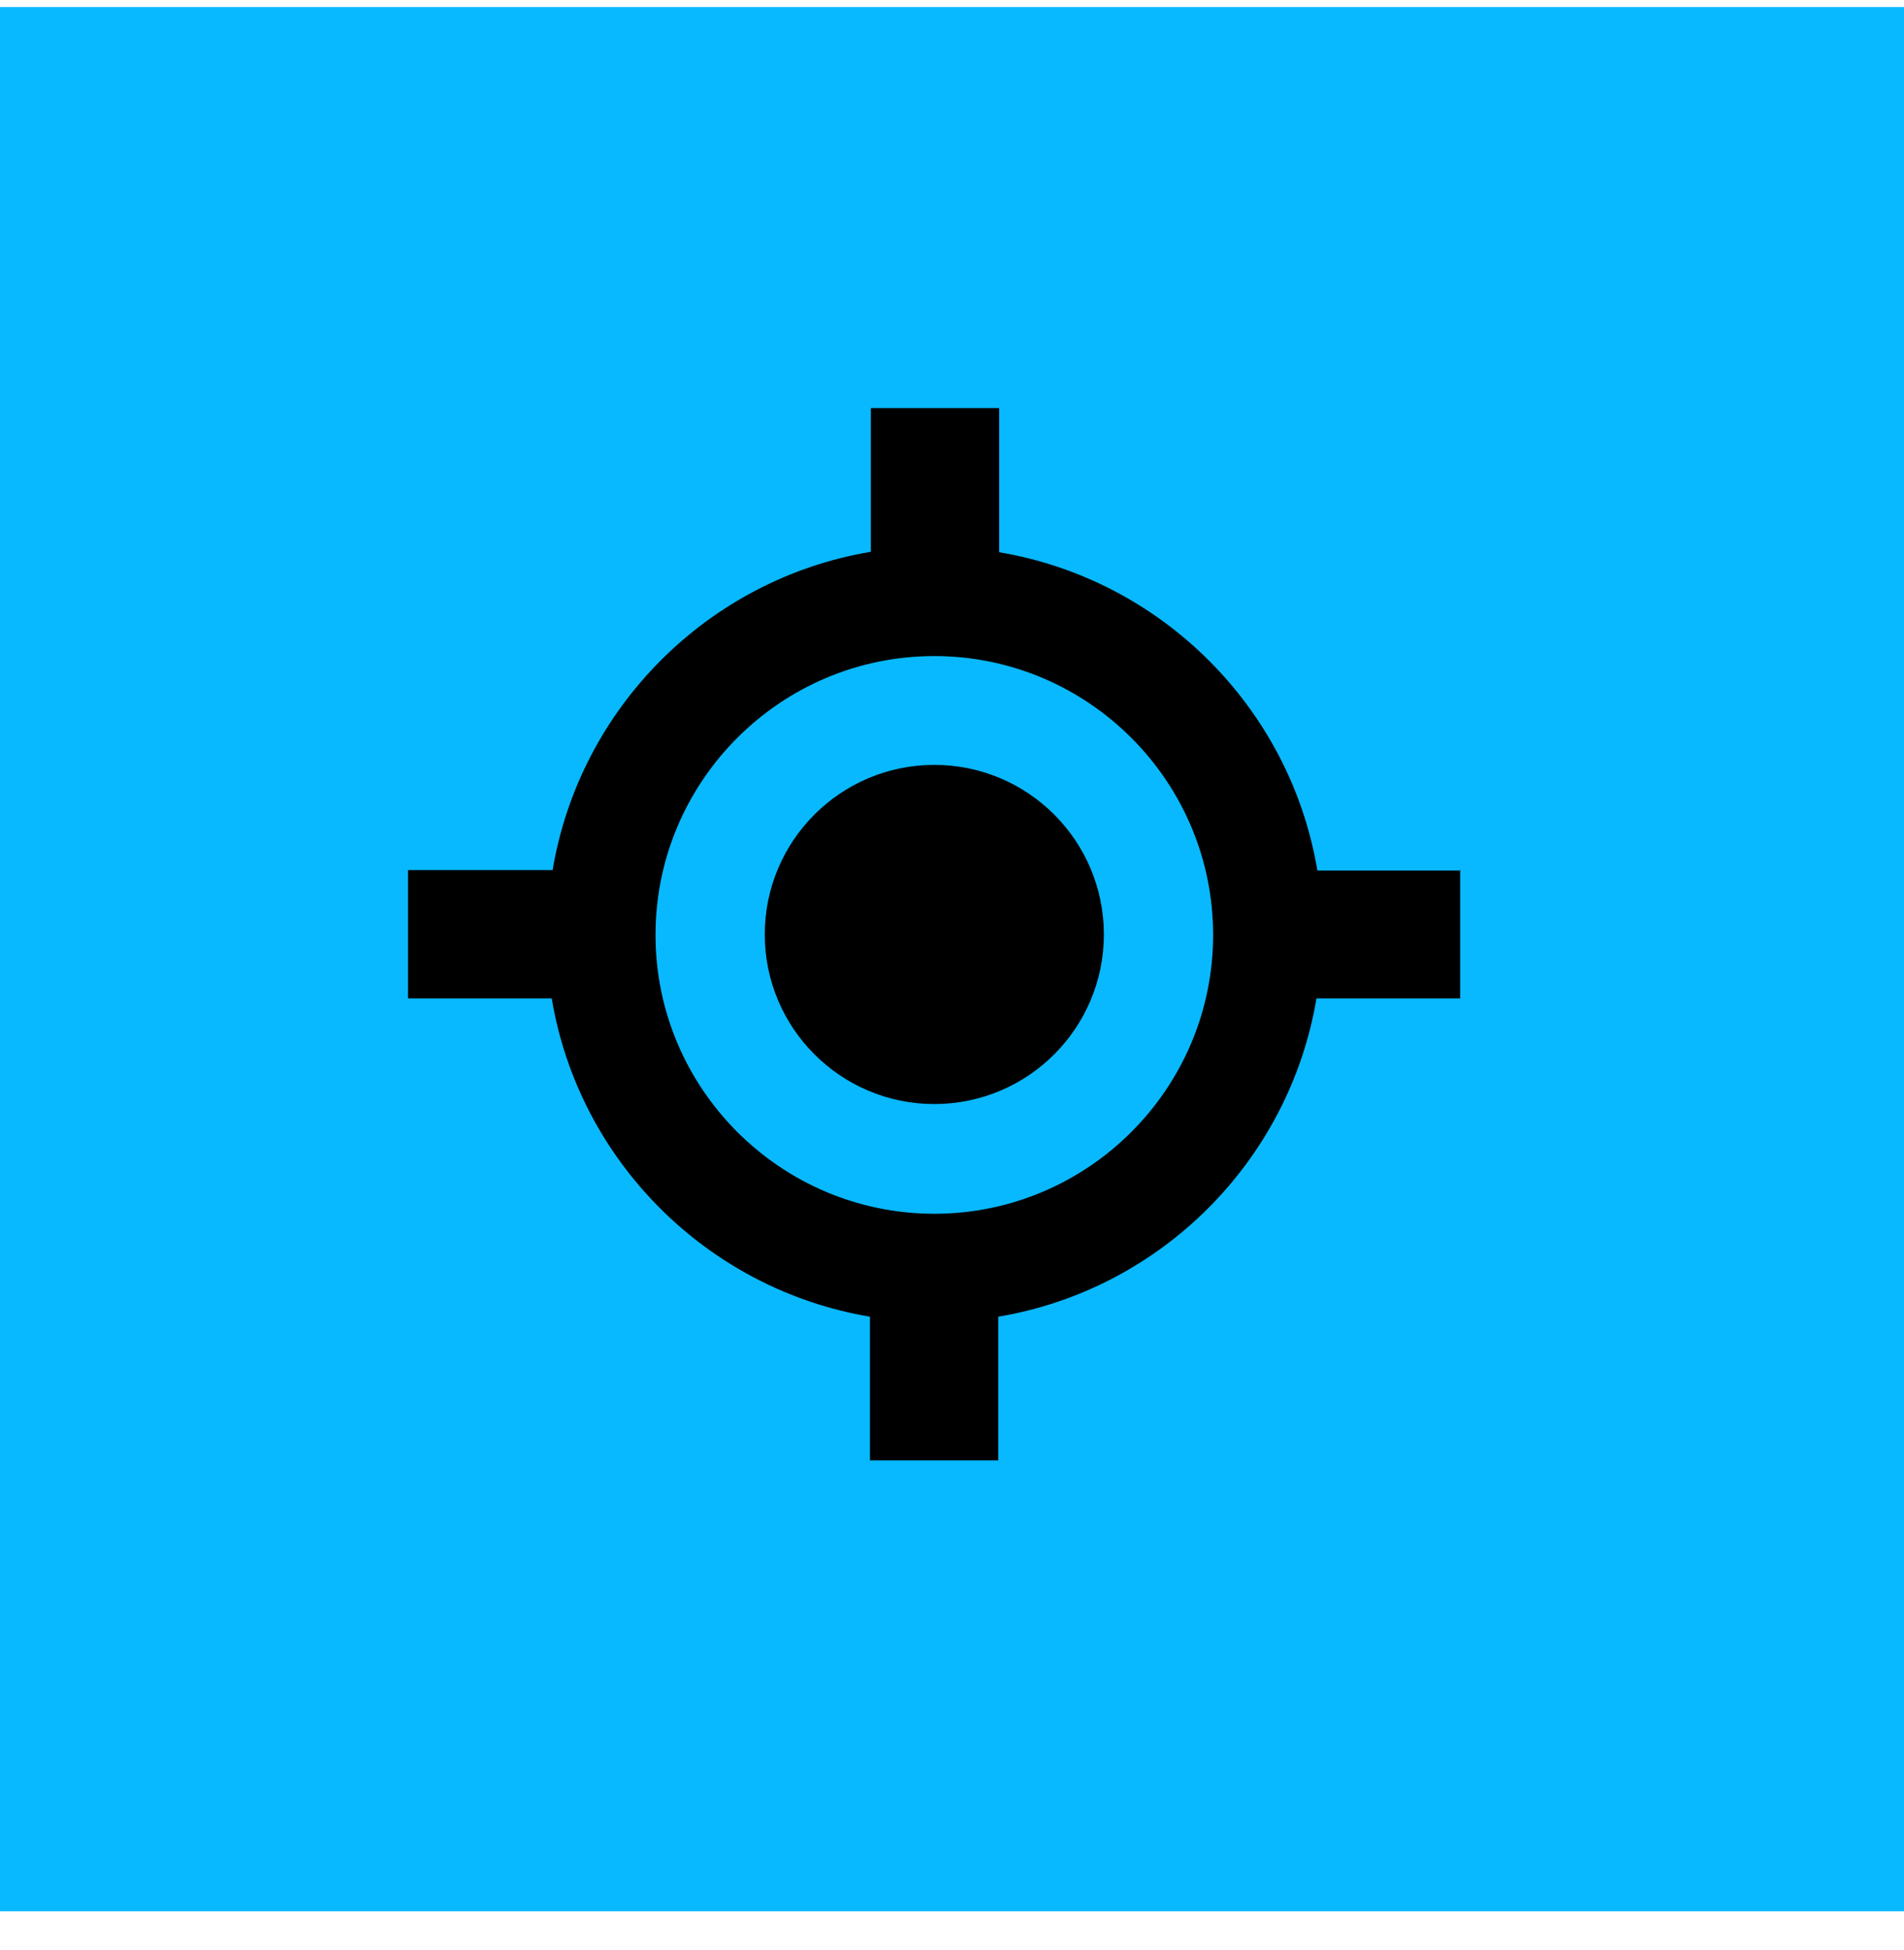 <?xml version="1.0" encoding="UTF-8"?>
<svg xmlns="http://www.w3.org/2000/svg" width="42" height="43" viewBox="0 0 42 43" fill="none">
  <rect y="0.155" width="42" height="42" fill="#08B9FF"></rect>
  <path d="M32.23 19.2H29.06C28.46 15.61 25.62 12.78 22.04 12.18V9H19.21V12.17C15.62 12.77 12.79 15.61 12.19 19.19H9V22.02H12.17C12.77 25.61 15.61 28.44 19.19 29.04V32.21H22.02V29.04C25.61 28.44 28.44 25.6 29.04 22.02H32.21V19.19L32.23 19.2ZM20.61 26.77C17.22 26.77 14.46 24.01 14.46 20.62C14.46 17.23 17.22 14.47 20.61 14.47C24 14.47 26.76 17.23 26.76 20.62C26.76 24.01 24 26.77 20.61 26.77Z" fill="black"></path>
  <path d="M20.61 24.35C22.676 24.35 24.35 22.675 24.35 20.61C24.35 18.544 22.676 16.87 20.61 16.87C18.545 16.87 16.87 18.544 16.87 20.61C16.87 22.675 18.545 24.35 20.61 24.35Z" fill="black"></path>
</svg>
